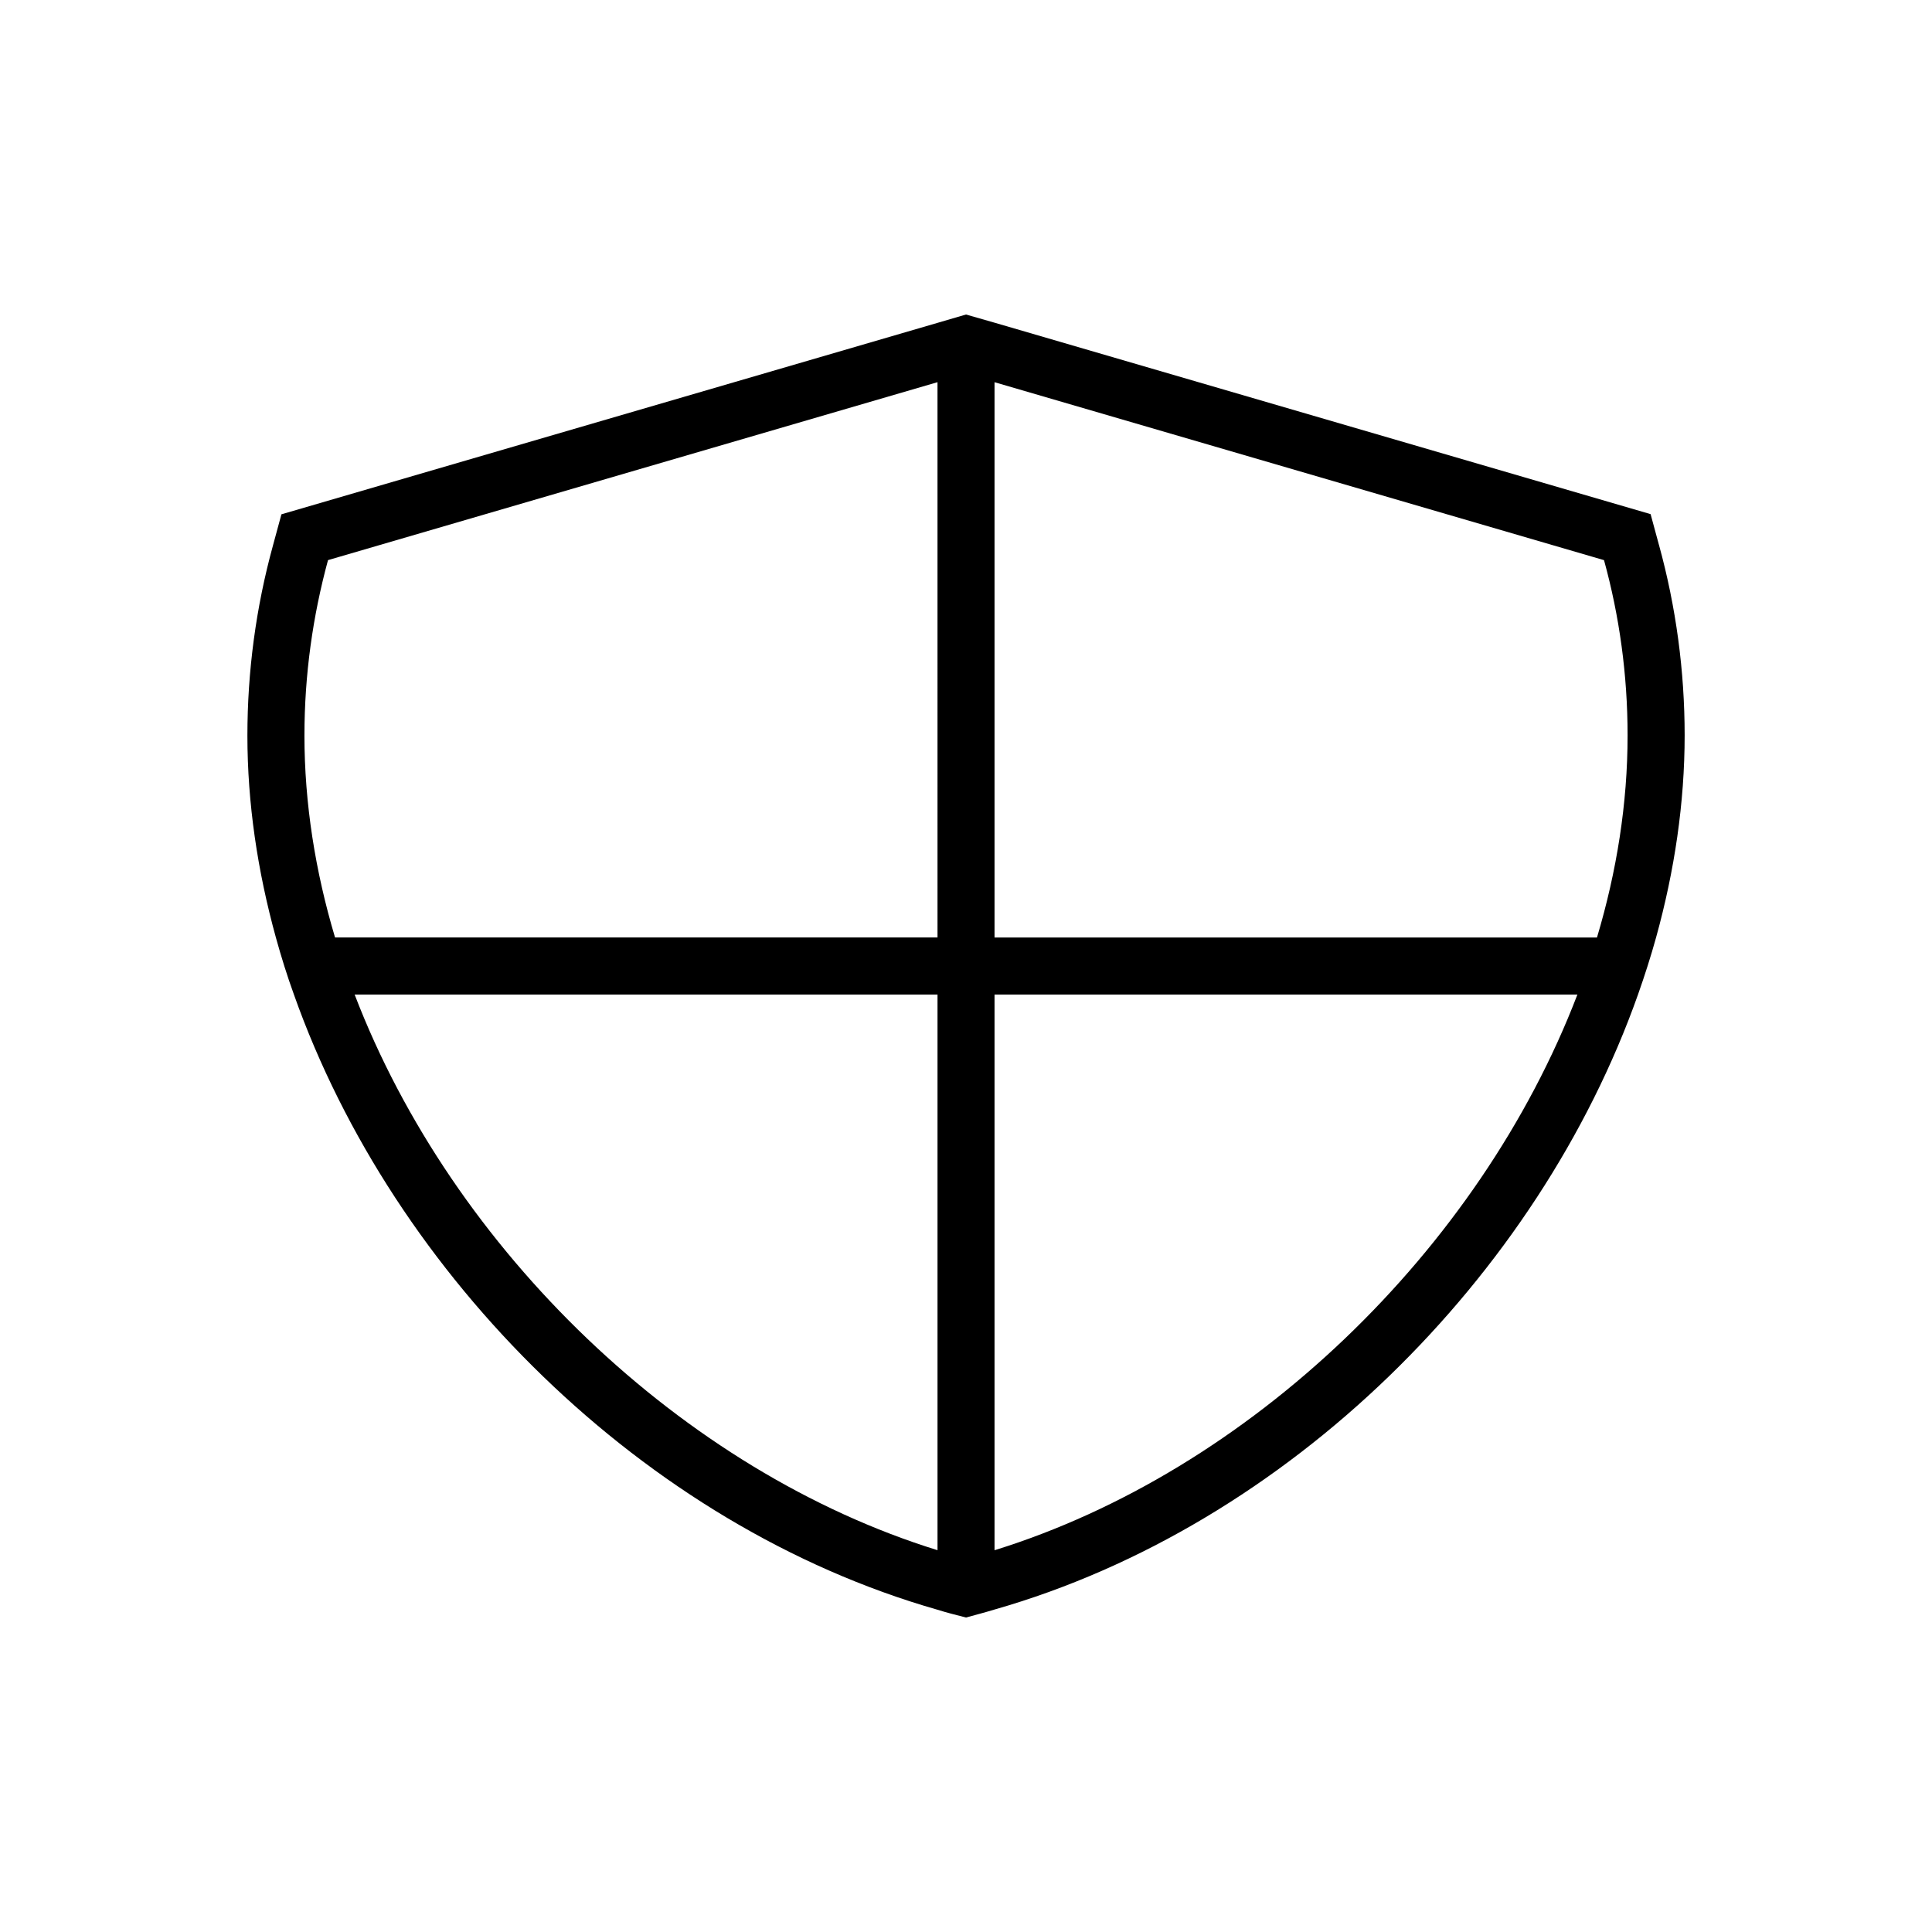 <?xml version="1.0" encoding="UTF-8"?>
<!-- Uploaded to: ICON Repo, www.iconrepo.com, Generator: ICON Repo Mixer Tools -->
<svg fill="#000000" width="800px" height="800px" version="1.1" viewBox="144 144 512 512" xmlns="http://www.w3.org/2000/svg">
 <path d="m583.64 288.41-2.215-8.16-173.87-50.738-7.555-2.164-7.559 2.215-173.86 50.734-2.215 8.16c-4.535 16.473-6.801 33.453-6.801 50.48 0 17.887 2.672 35.871 7.559 53.555 1.41 5.09 2.973 10.125 4.785 15.113 26.445 74.668 92.746 140.77 170.54 162.99 1.211 0.352 2.418 0.754 3.68 1.059l3.879 1.004 3.879-1.059c1.211-0.301 2.418-0.707 3.68-1.059 77.789-22.219 144.09-88.266 170.54-163.03 1.762-4.988 3.375-10.027 4.785-15.113 4.887-17.684 7.559-35.668 7.559-53.555-0.004-16.977-2.269-33.957-6.805-50.43zm-358.96 50.48c0-16.07 2.215-31.641 6.246-46.453l161.52-47.156 0.004 147.16h-159.66c-5.242-17.531-8.113-35.57-8.113-53.555zm13.301 68.668h154.47v147.26c-67.461-20.906-128.47-79.398-154.47-147.26zm169.58 147.27v-147.27h154.47c-25.996 67.863-87.008 126.36-154.47 147.27zm0-162.38v-147.16l161.52 47.156c4.082 14.812 6.246 30.379 6.246 46.453 0 18.035-2.871 36.023-8.113 53.555z"/>
</svg>